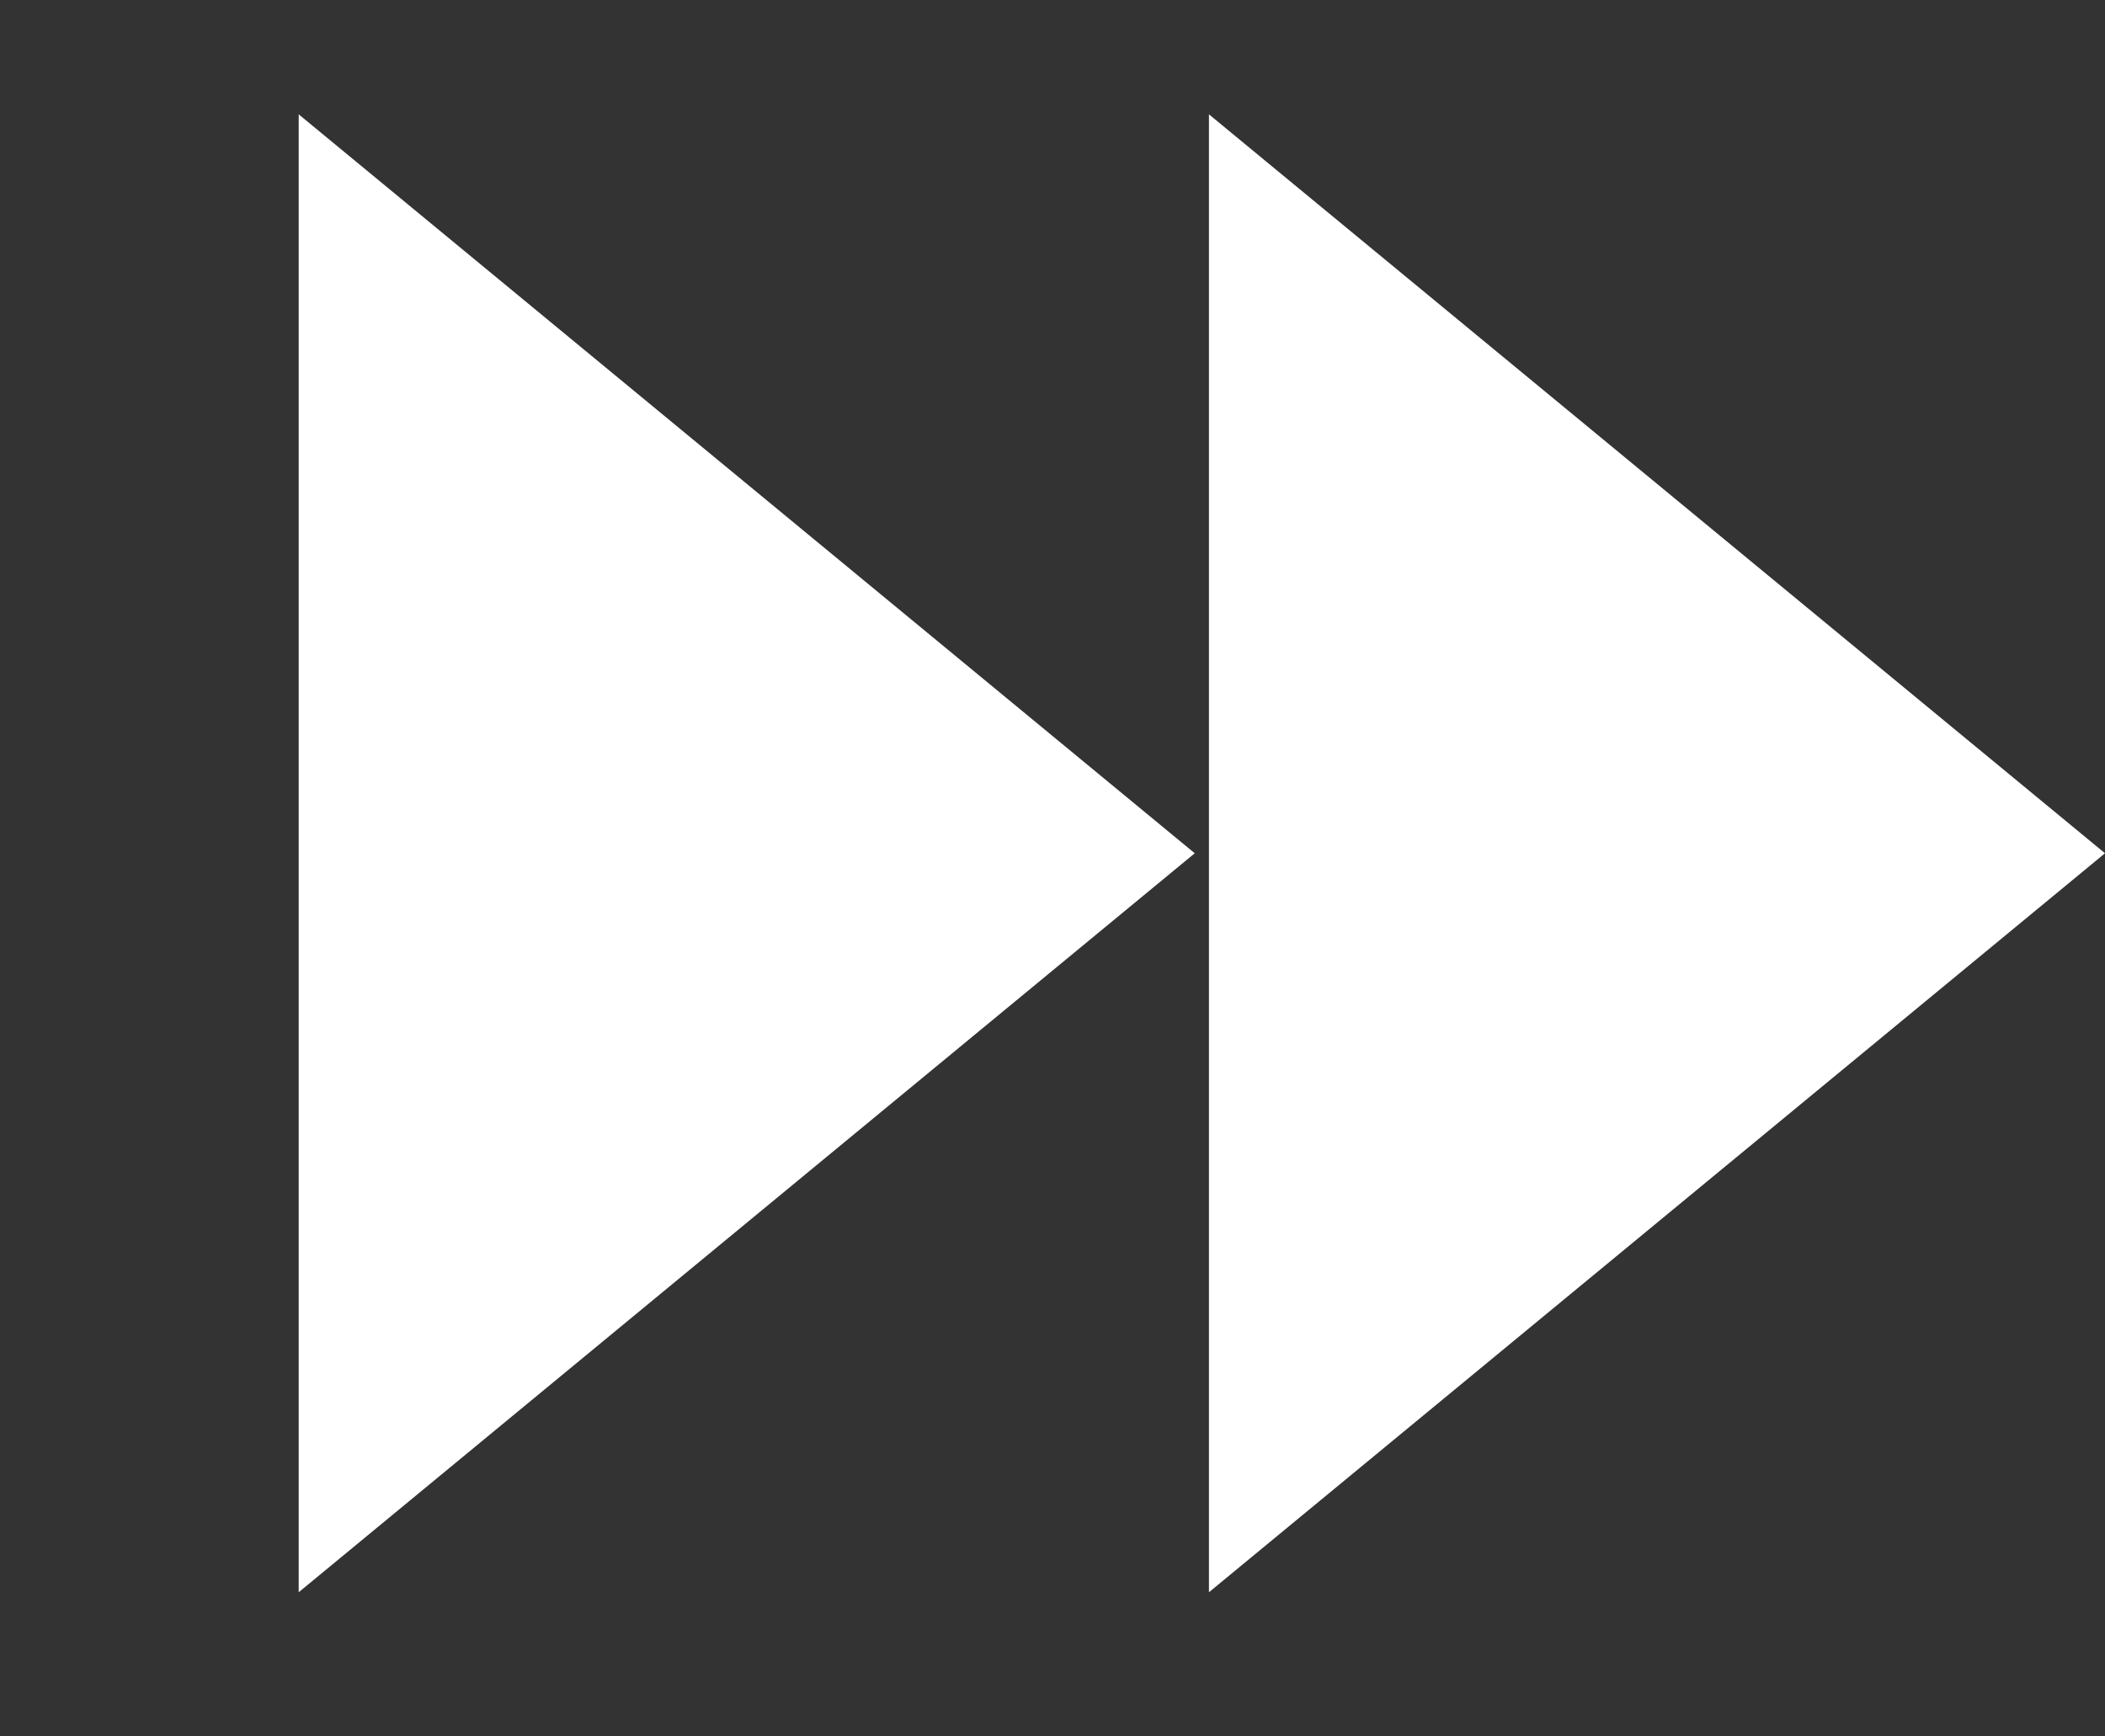 <?xml version="1.0" encoding="UTF-8"?> <svg xmlns="http://www.w3.org/2000/svg" width="40" height="33" viewBox="0 0 40 33" fill="none"><rect x="0" y="0" width="40" height="33" fill="#333333" stroke="none"/> <path d="M22.703 16.216L5.676 30.26V2.173L22.703 16.216Z" fill="white"></path> <path d="M40 16.216L22.973 30.26V2.173L40 16.216Z" fill="white"></path> </svg> 